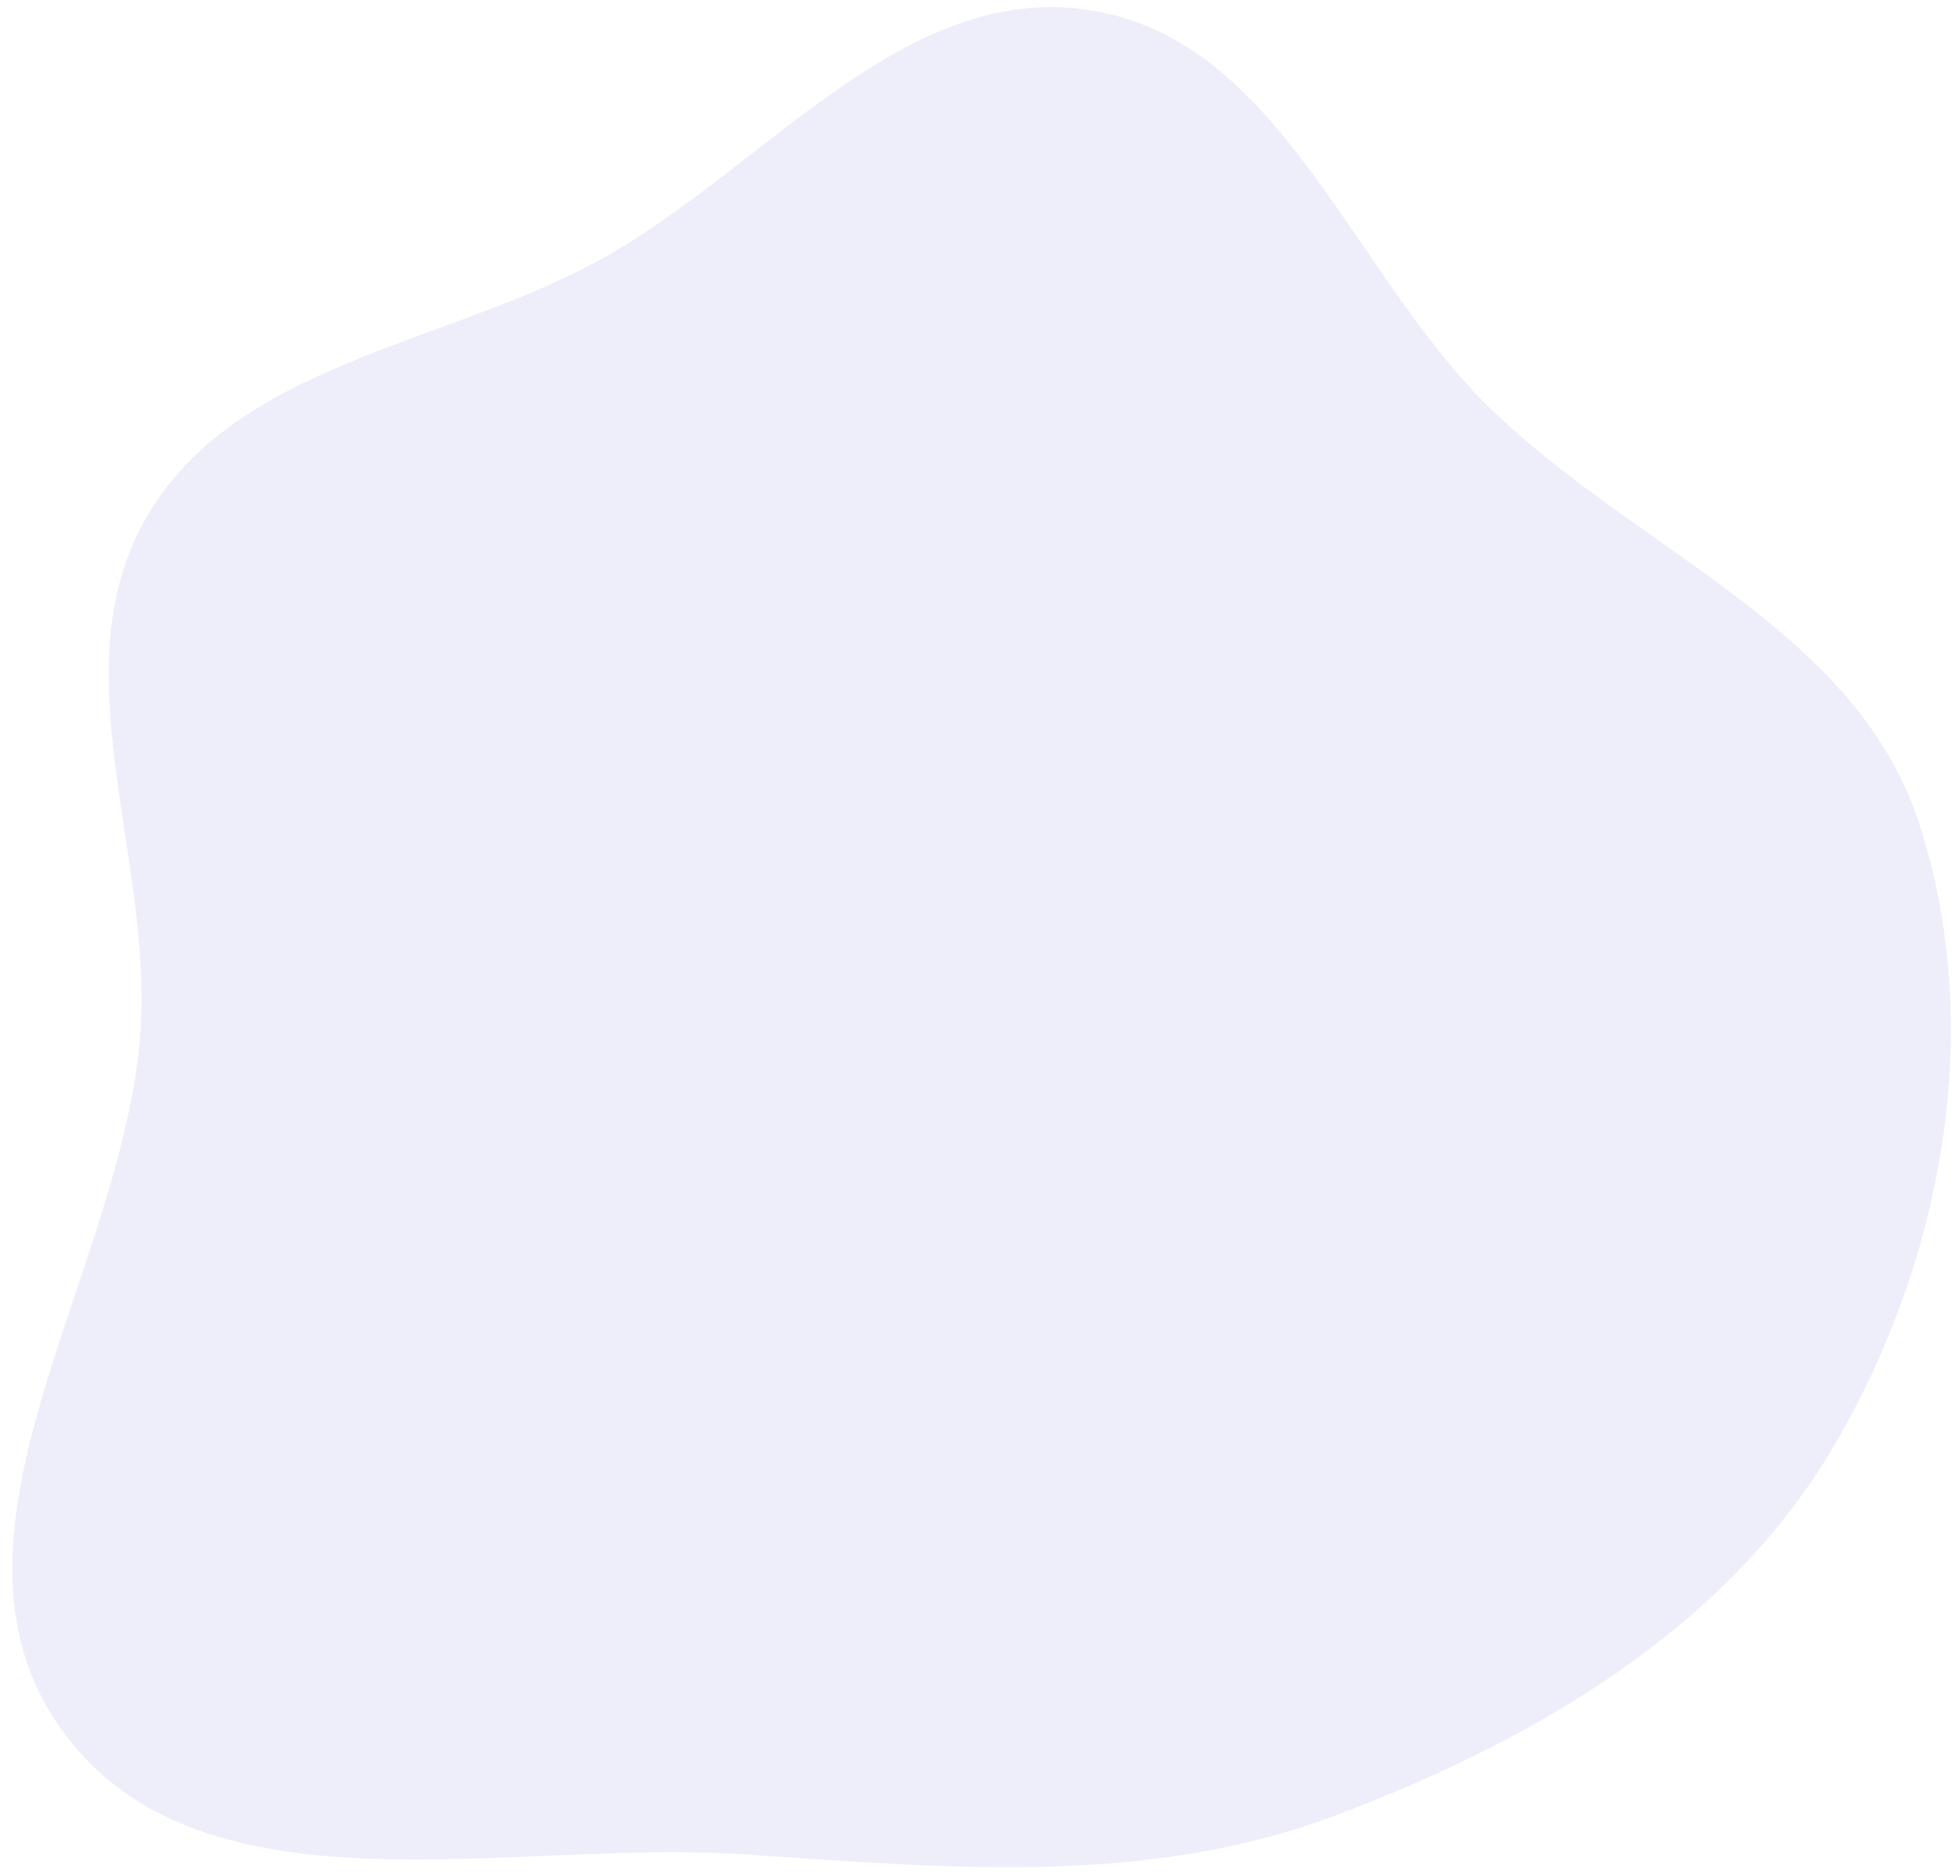 <?xml version="1.0" encoding="UTF-8"?> <svg xmlns="http://www.w3.org/2000/svg" width="117" height="112" viewBox="0 0 117 112" fill="none"> <path opacity="0.1" fill-rule="evenodd" clip-rule="evenodd" d="M8.812 30.763C14.114 21.782 26.244 20.634 35.472 15.696C45.496 10.331 53.836 -1.203 65.143 0.619C76.448 2.441 80.692 16.284 88.876 24.302C97.556 32.806 110.682 37.493 114.496 48.968C118.576 61.246 115.987 75.222 109.482 86.305C103.066 97.237 91.533 103.951 79.602 108.422C68.352 112.637 56.437 111.496 44.39 110.697C30.334 109.764 12.102 114.754 3.774 103.391C-4.796 91.699 7.393 75.921 8.388 61.575C9.116 51.076 3.474 39.805 8.812 30.763Z" fill="#5946C8"></path> </svg> 